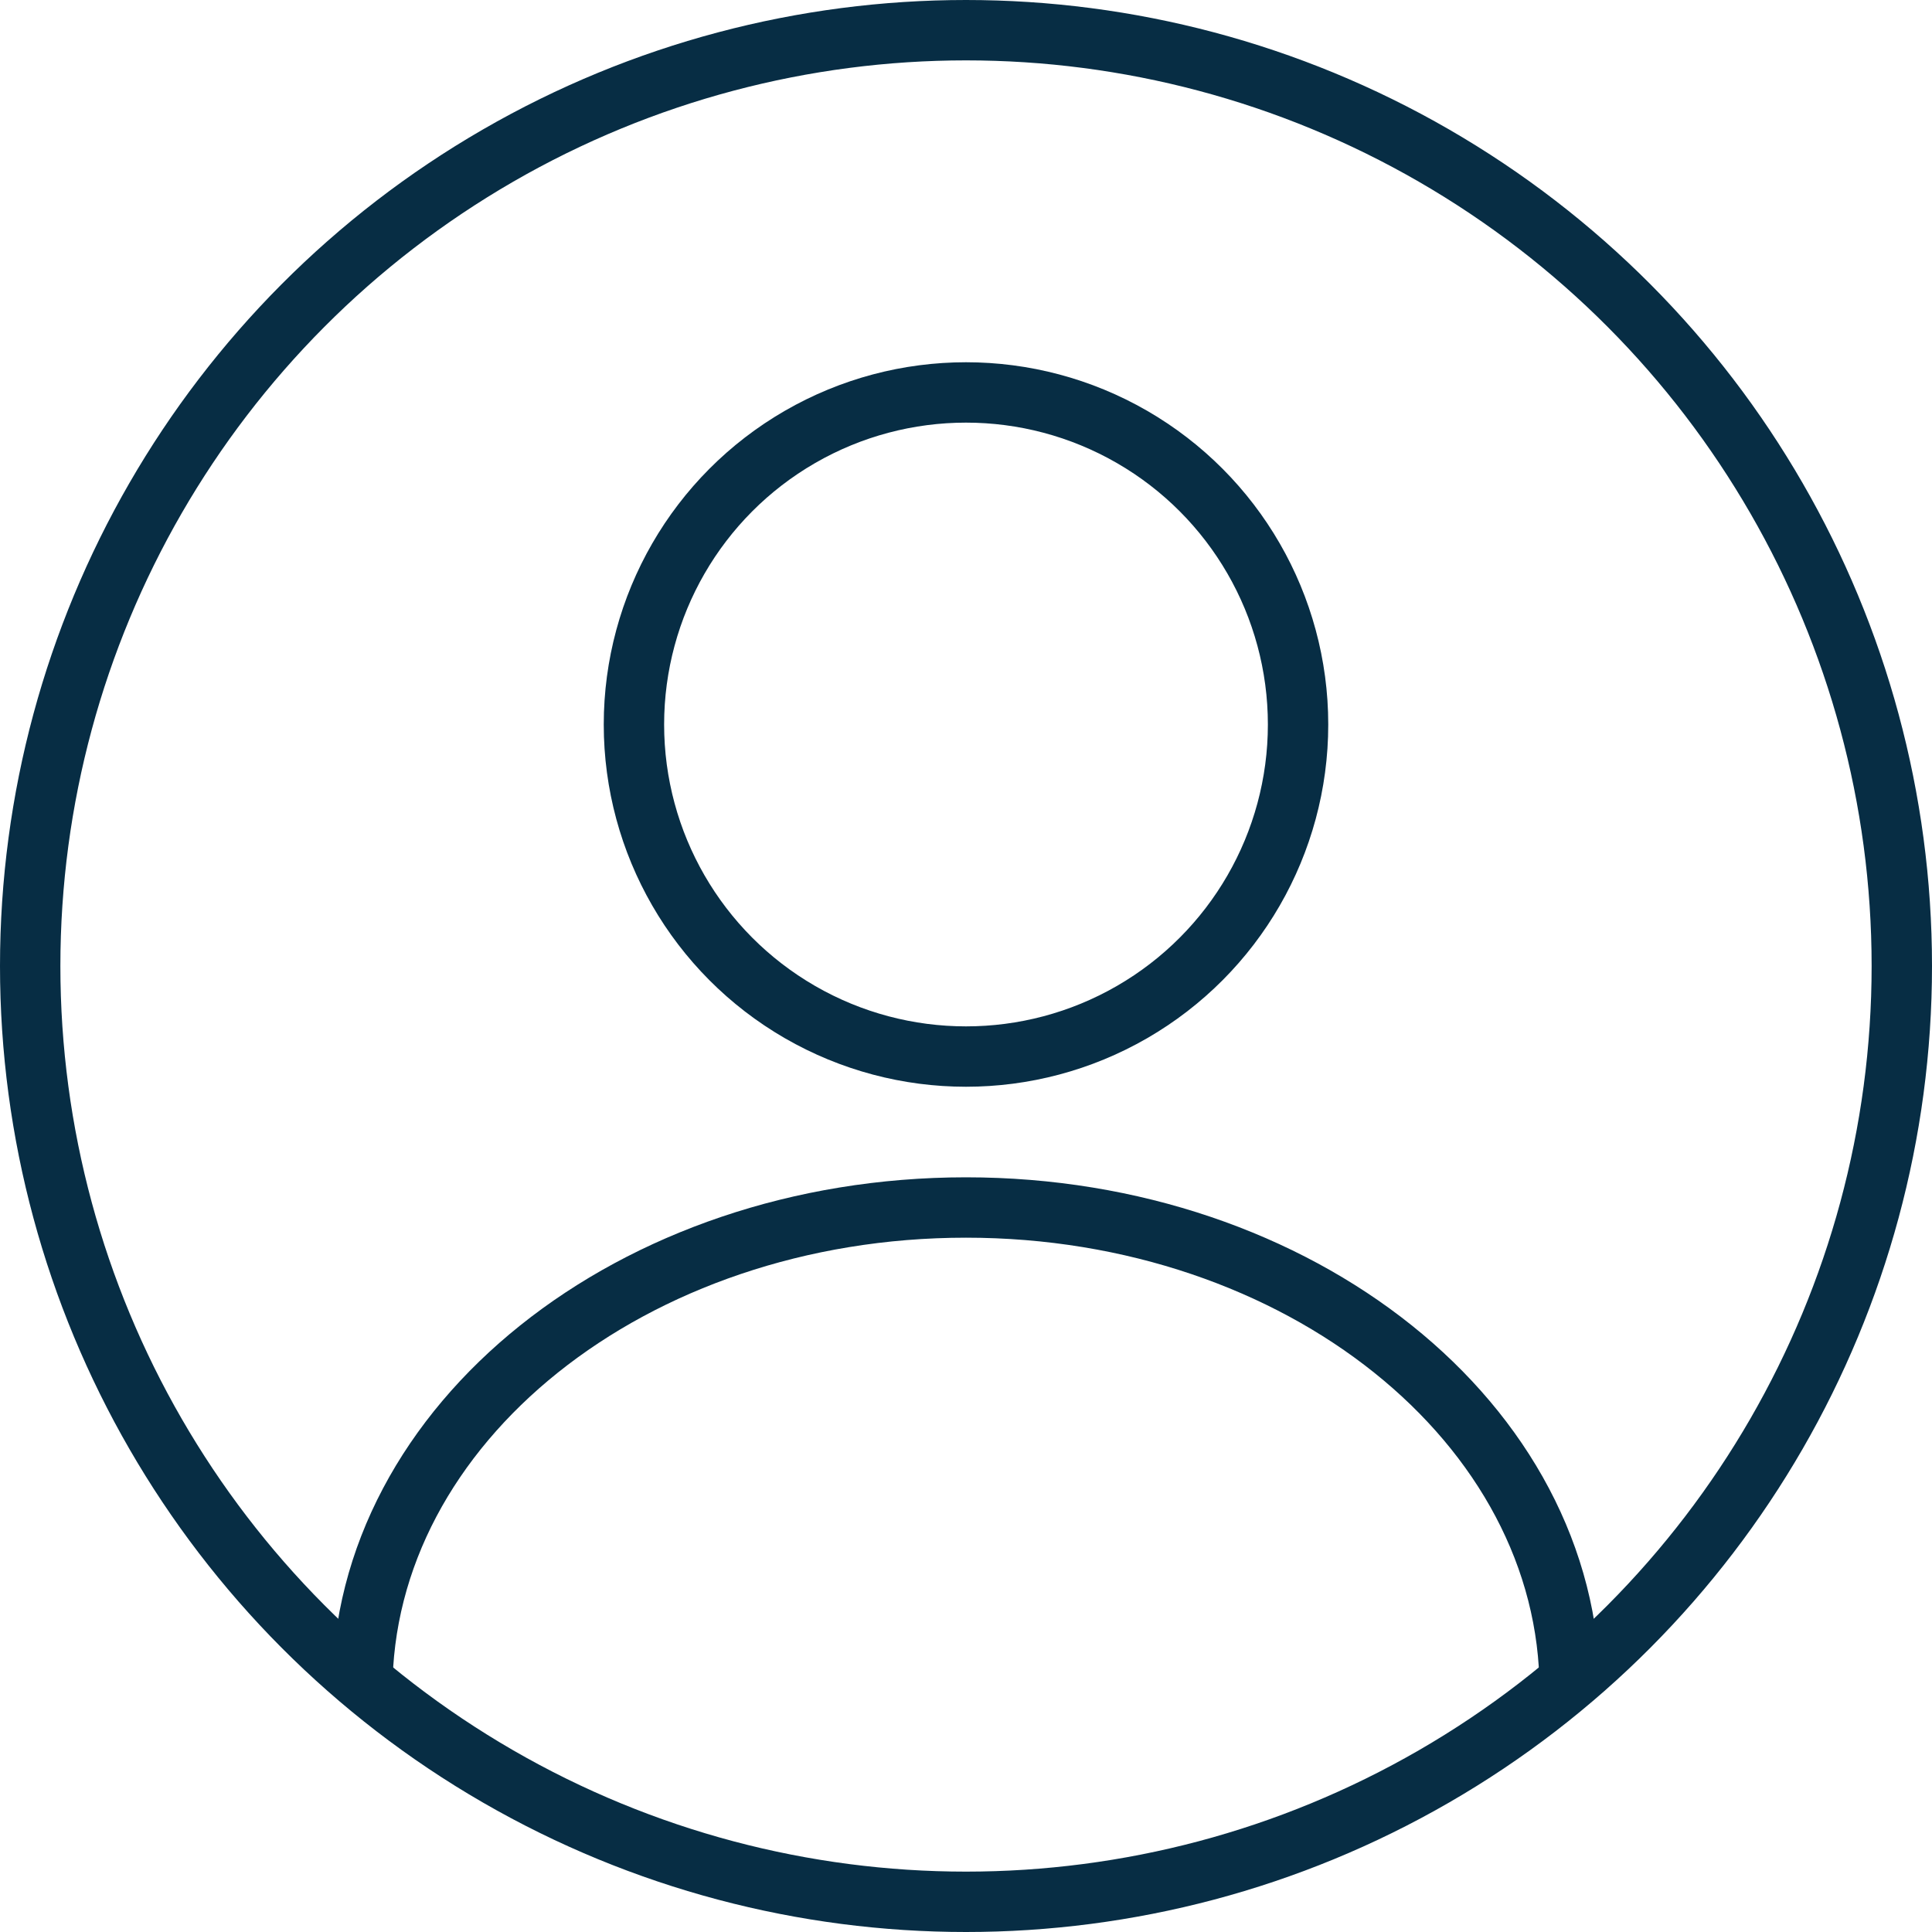 <svg width="32" height="32" viewBox="0 0 32 32" fill="none" xmlns="http://www.w3.org/2000/svg">
<circle cx="16" cy="16" r="15.5" stroke="#072D44"/>
<circle cx="16" cy="12" r="5.5" stroke="#072D44"/>
<path d="M26 28C26 23.582 21.523 20 16 20C10.477 20 6 23.582 6 28" stroke="#072D44"/>
</svg>
